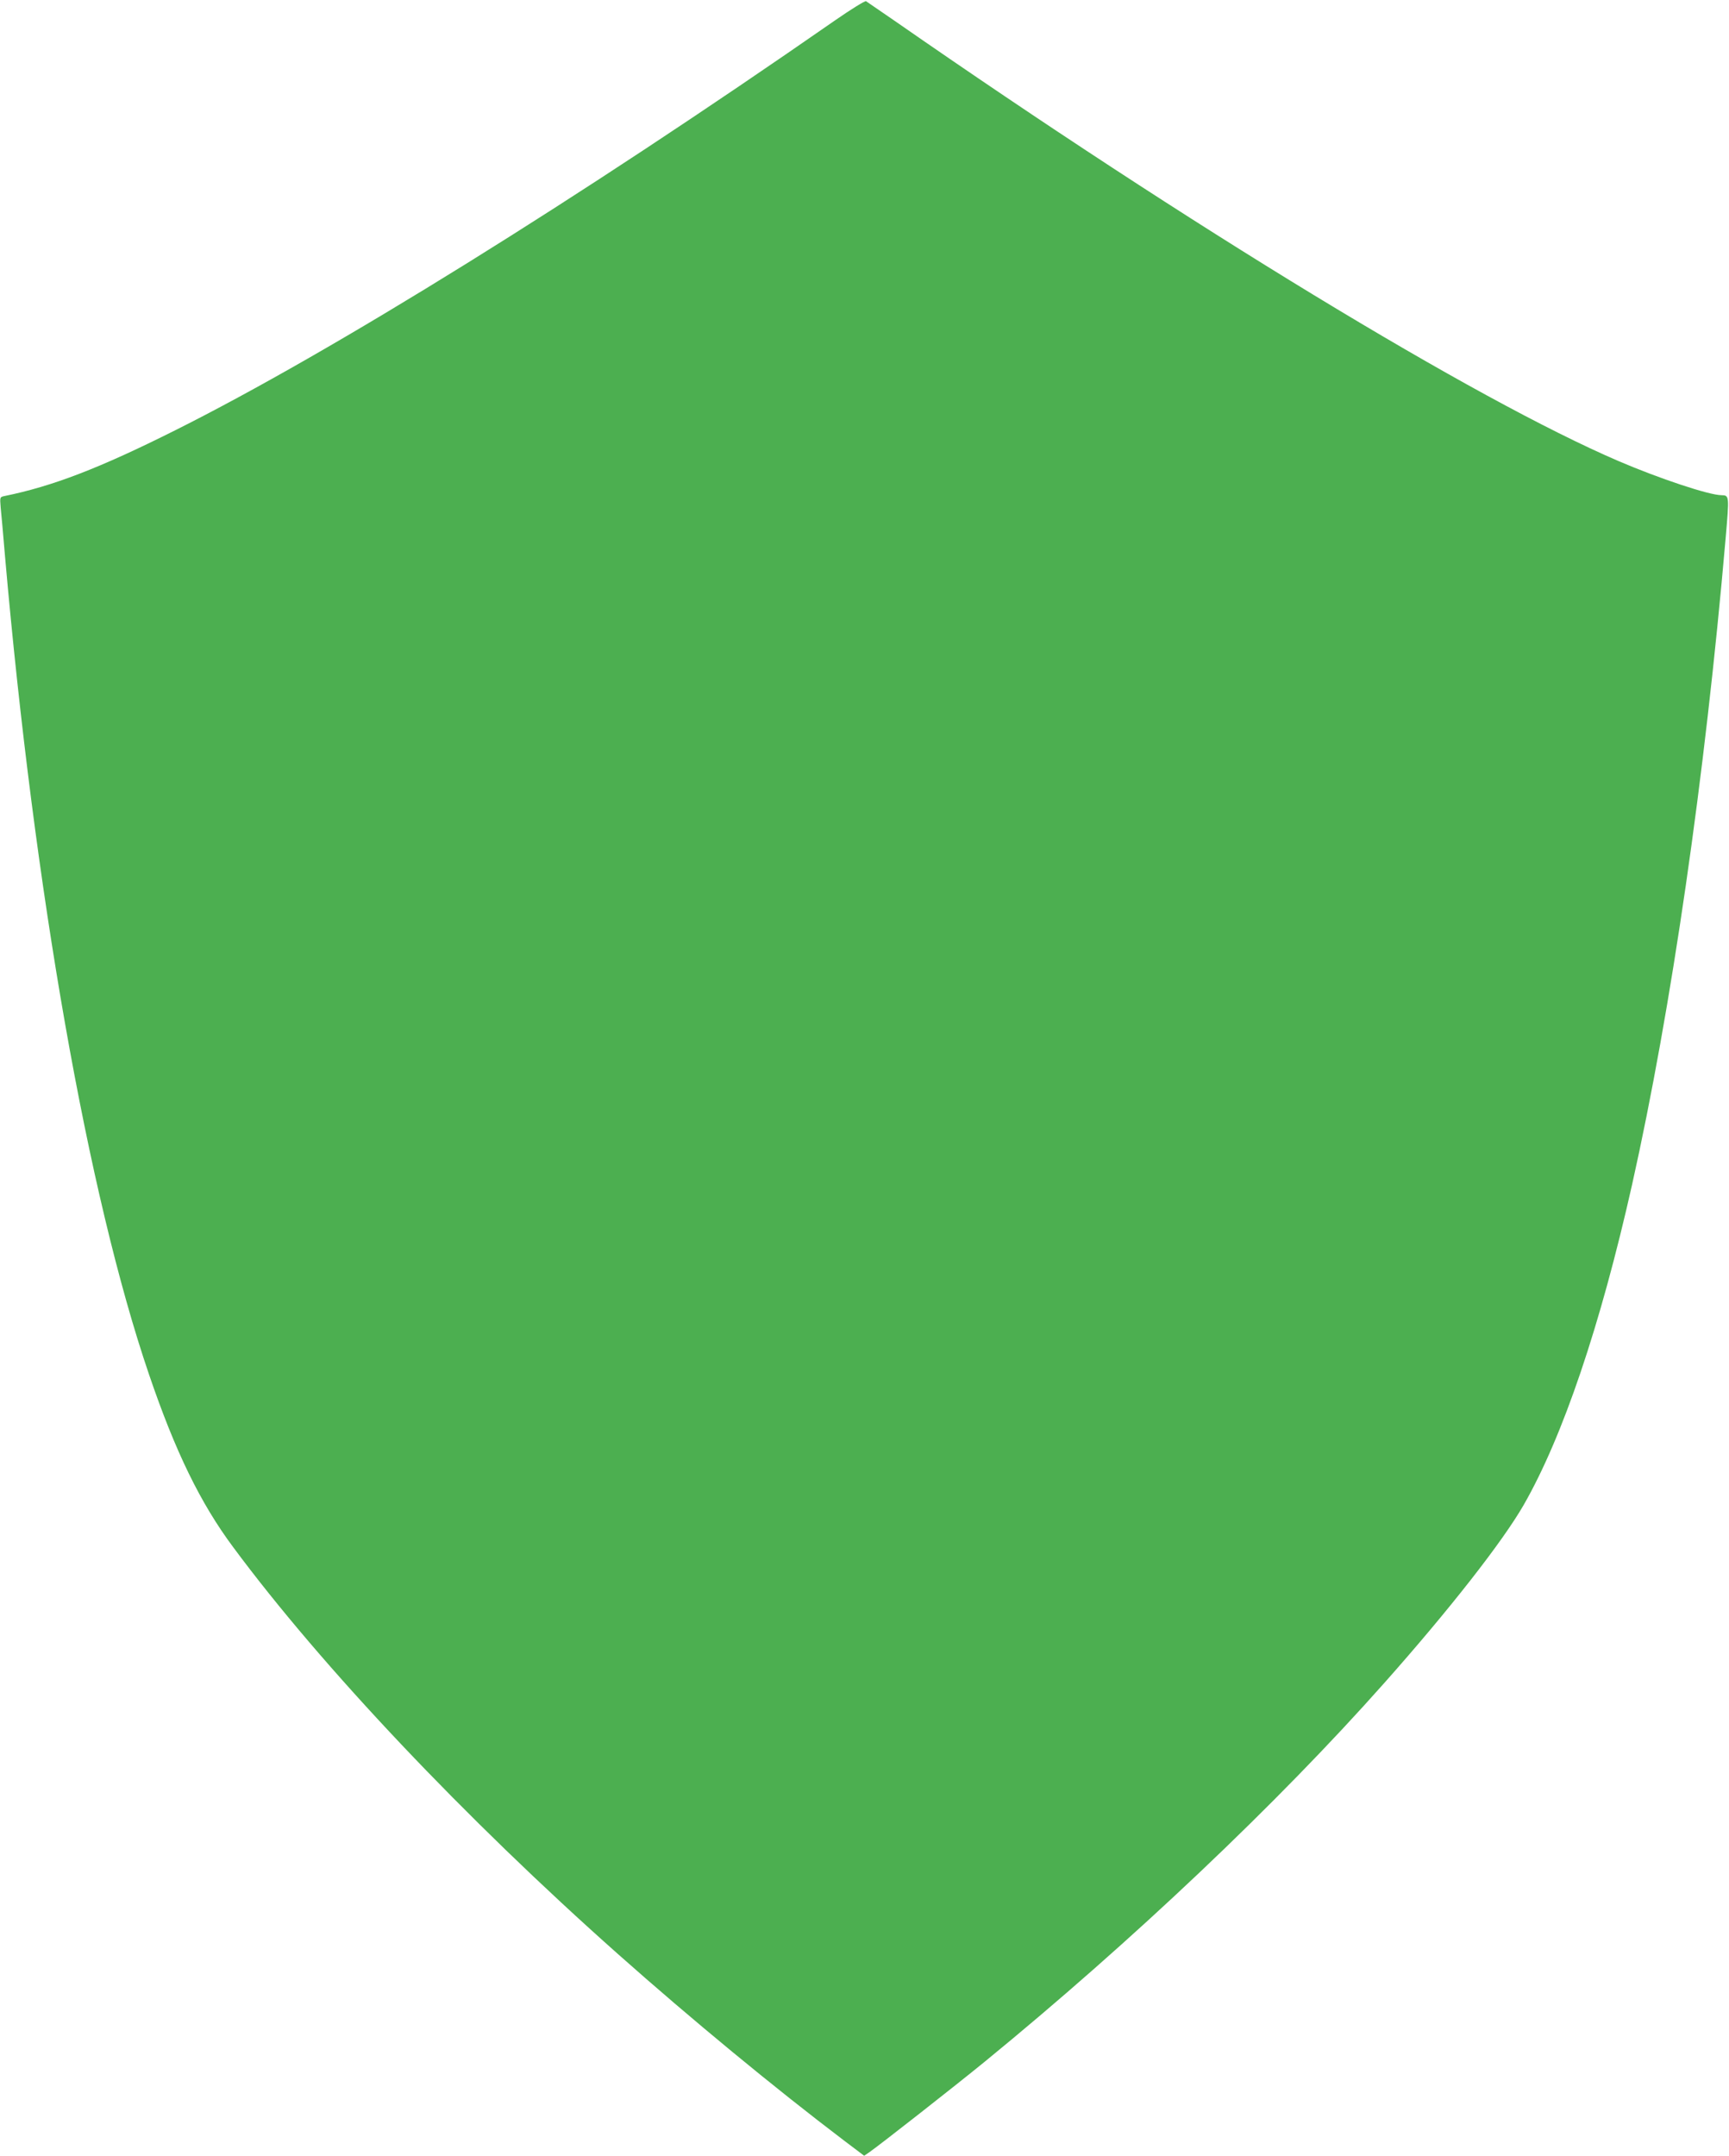 <?xml version="1.0" standalone="no"?>
<!DOCTYPE svg PUBLIC "-//W3C//DTD SVG 20010904//EN"
 "http://www.w3.org/TR/2001/REC-SVG-20010904/DTD/svg10.dtd">
<svg version="1.0" xmlns="http://www.w3.org/2000/svg"
 width="1027pt" height="1280pt" viewBox="0 0 1027 1280"
 preserveAspectRatio="xMidYMid meet">
<g transform="translate(0,1280) scale(0.1,-0.1)"
fill="#4caf50" stroke="none">
<path d="M4960 12679 c-1533 -1065 -2990 -1969 -3920 -2434 -449 -225 -728
-332 -1013 -390 -28 -6 -28 -6 -23 -68 4 -34 15 -165 26 -292 174 -1986 492
-3791 855 -4855 156 -458 305 -764 501 -1027 527 -711 1376 -1608 2284 -2414
437 -388 932 -796 1349 -1112 l114 -86 31 21 c67 47 511 395 686 538 877 717
1737 1532 2370 2245 391 440 705 842 830 1059 233 406 456 1065 644 1901 234
1045 433 2420 556 3839 22 254 22 255 -25 256 -73 0 -372 100 -610 202 -855
367 -2540 1391 -4299 2613 -89 61 -166 114 -172 118 -6 3 -89 -48 -184 -114z"/>
</g>
</svg>
